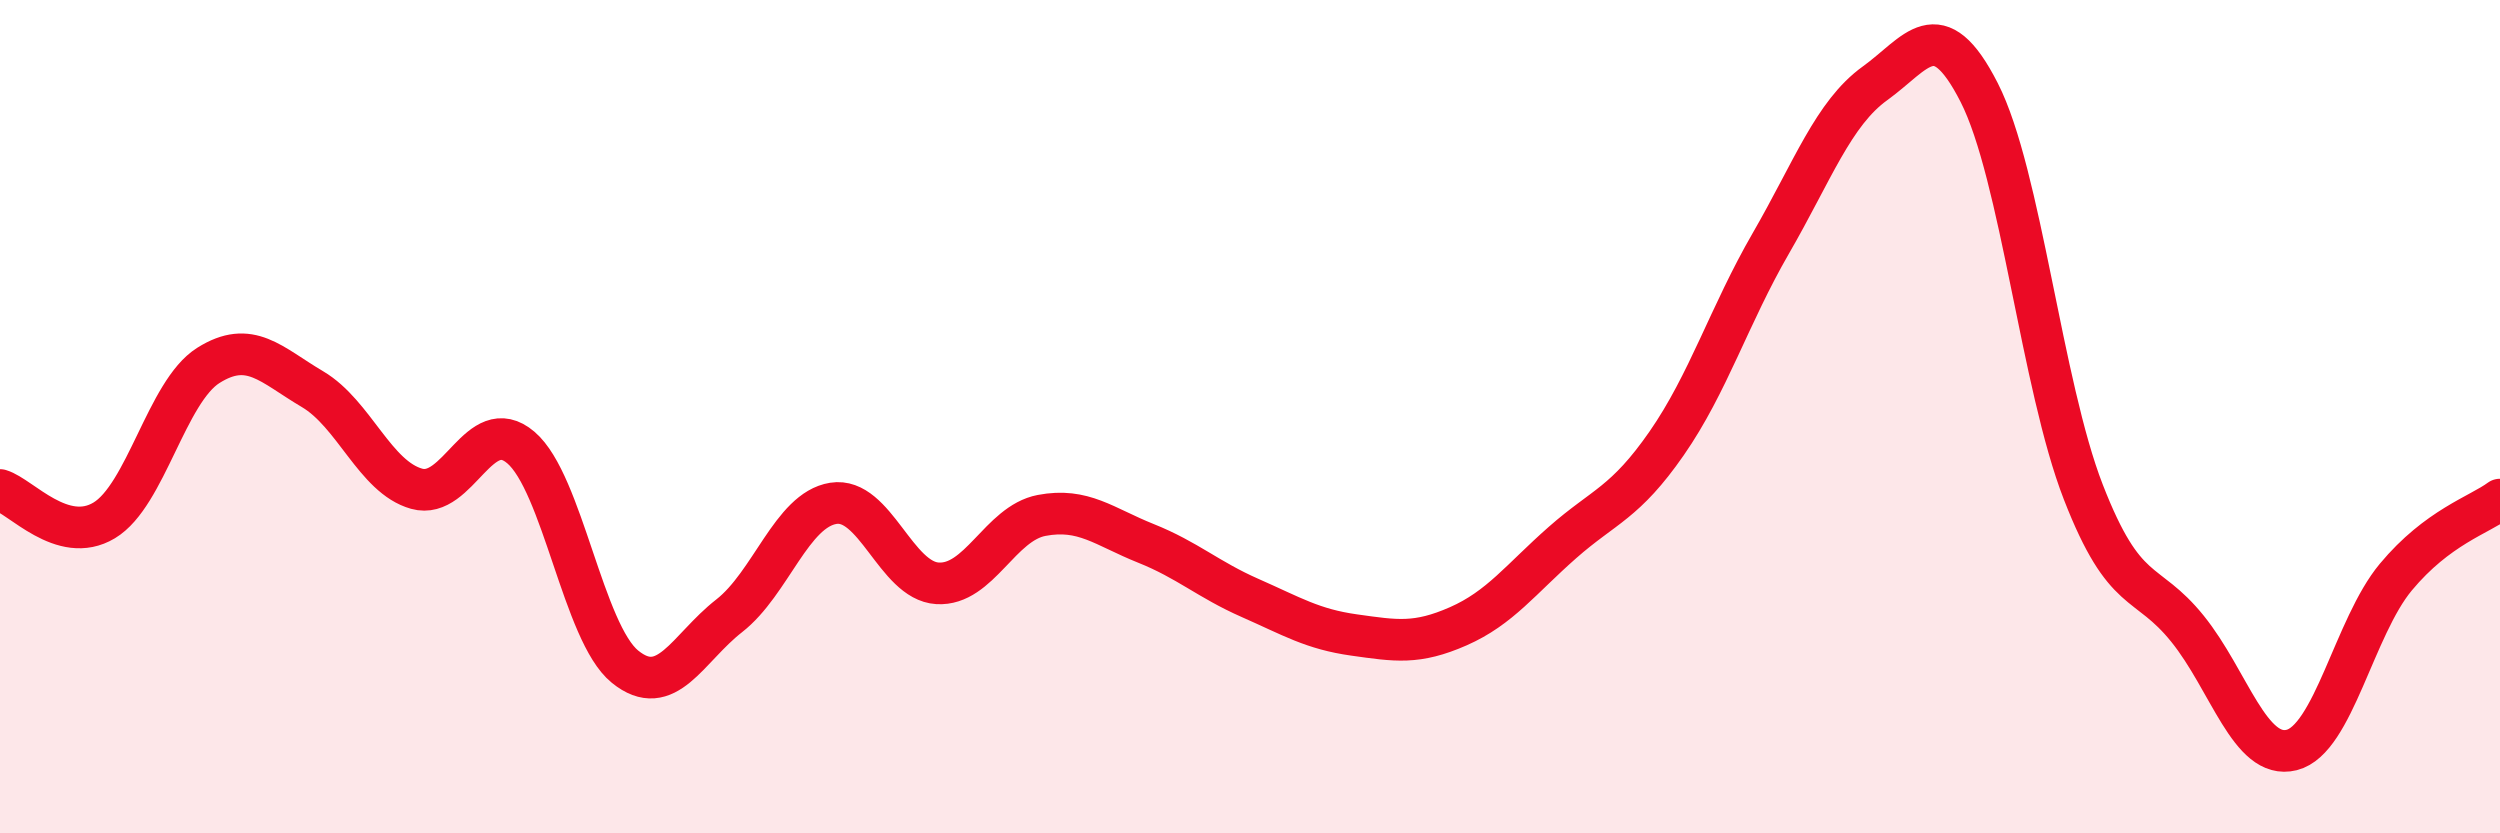 
    <svg width="60" height="20" viewBox="0 0 60 20" xmlns="http://www.w3.org/2000/svg">
      <path
        d="M 0,11.76 C 0.5,11.91 1.5,13.09 2.5,12.49 C 3.5,11.89 4,9.4 5,8.77 C 6,8.14 6.5,8.75 7.5,9.34 C 8.5,9.93 9,11.45 10,11.73 C 11,12.01 11.5,9.89 12.5,10.74 C 13.5,11.59 14,15.19 15,16 C 16,16.81 16.5,15.56 17.5,14.78 C 18.5,14 19,12.24 20,12.08 C 21,11.92 21.5,13.94 22.5,14 C 23.5,14.06 24,12.56 25,12.37 C 26,12.18 26.5,12.64 27.5,13.04 C 28.5,13.44 29,13.91 30,14.35 C 31,14.79 31.5,15.1 32.5,15.24 C 33.5,15.38 34,15.47 35,15.03 C 36,14.59 36.5,13.9 37.5,13.02 C 38.5,12.14 39,12.08 40,10.64 C 41,9.2 41.5,7.57 42.5,5.84 C 43.5,4.11 44,2.72 45,2 C 46,1.28 46.5,0.26 47.5,2.22 C 48.5,4.18 49,9.24 50,11.81 C 51,14.38 51.5,13.85 52.5,15.09 C 53.5,16.33 54,18.25 55,18 C 56,17.75 56.5,15.05 57.5,13.85 C 58.5,12.65 59.5,12.36 60,11.99L60 20L0 20Z"
        fill="#EB0A25"
        opacity="0.1"
        stroke-linecap="round"
        stroke-linejoin="round"
      />
      <path
        d="M 0,11.76 C 0.5,11.91 1.5,13.09 2.5,12.49 C 3.5,11.89 4,9.4 5,8.77 C 6,8.14 6.5,8.75 7.5,9.34 C 8.5,9.93 9,11.45 10,11.73 C 11,12.01 11.5,9.89 12.5,10.74 C 13.5,11.59 14,15.19 15,16 C 16,16.81 16.5,15.56 17.5,14.78 C 18.5,14 19,12.24 20,12.08 C 21,11.92 21.5,13.94 22.5,14 C 23.5,14.06 24,12.56 25,12.37 C 26,12.18 26.5,12.64 27.5,13.04 C 28.5,13.44 29,13.91 30,14.35 C 31,14.79 31.5,15.1 32.5,15.24 C 33.5,15.38 34,15.47 35,15.03 C 36,14.59 36.5,13.9 37.5,13.02 C 38.5,12.14 39,12.08 40,10.64 C 41,9.2 41.5,7.57 42.5,5.84 C 43.5,4.11 44,2.72 45,2 C 46,1.28 46.5,0.26 47.5,2.22 C 48.5,4.18 49,9.24 50,11.81 C 51,14.38 51.5,13.85 52.5,15.09 C 53.5,16.33 54,18.25 55,18 C 56,17.75 56.5,15.05 57.5,13.85 C 58.5,12.65 59.5,12.36 60,11.99"
        stroke="#EB0A25"
        stroke-width="1"
        fill="none"
        stroke-linecap="round"
        stroke-linejoin="round"
      />
    </svg>
  